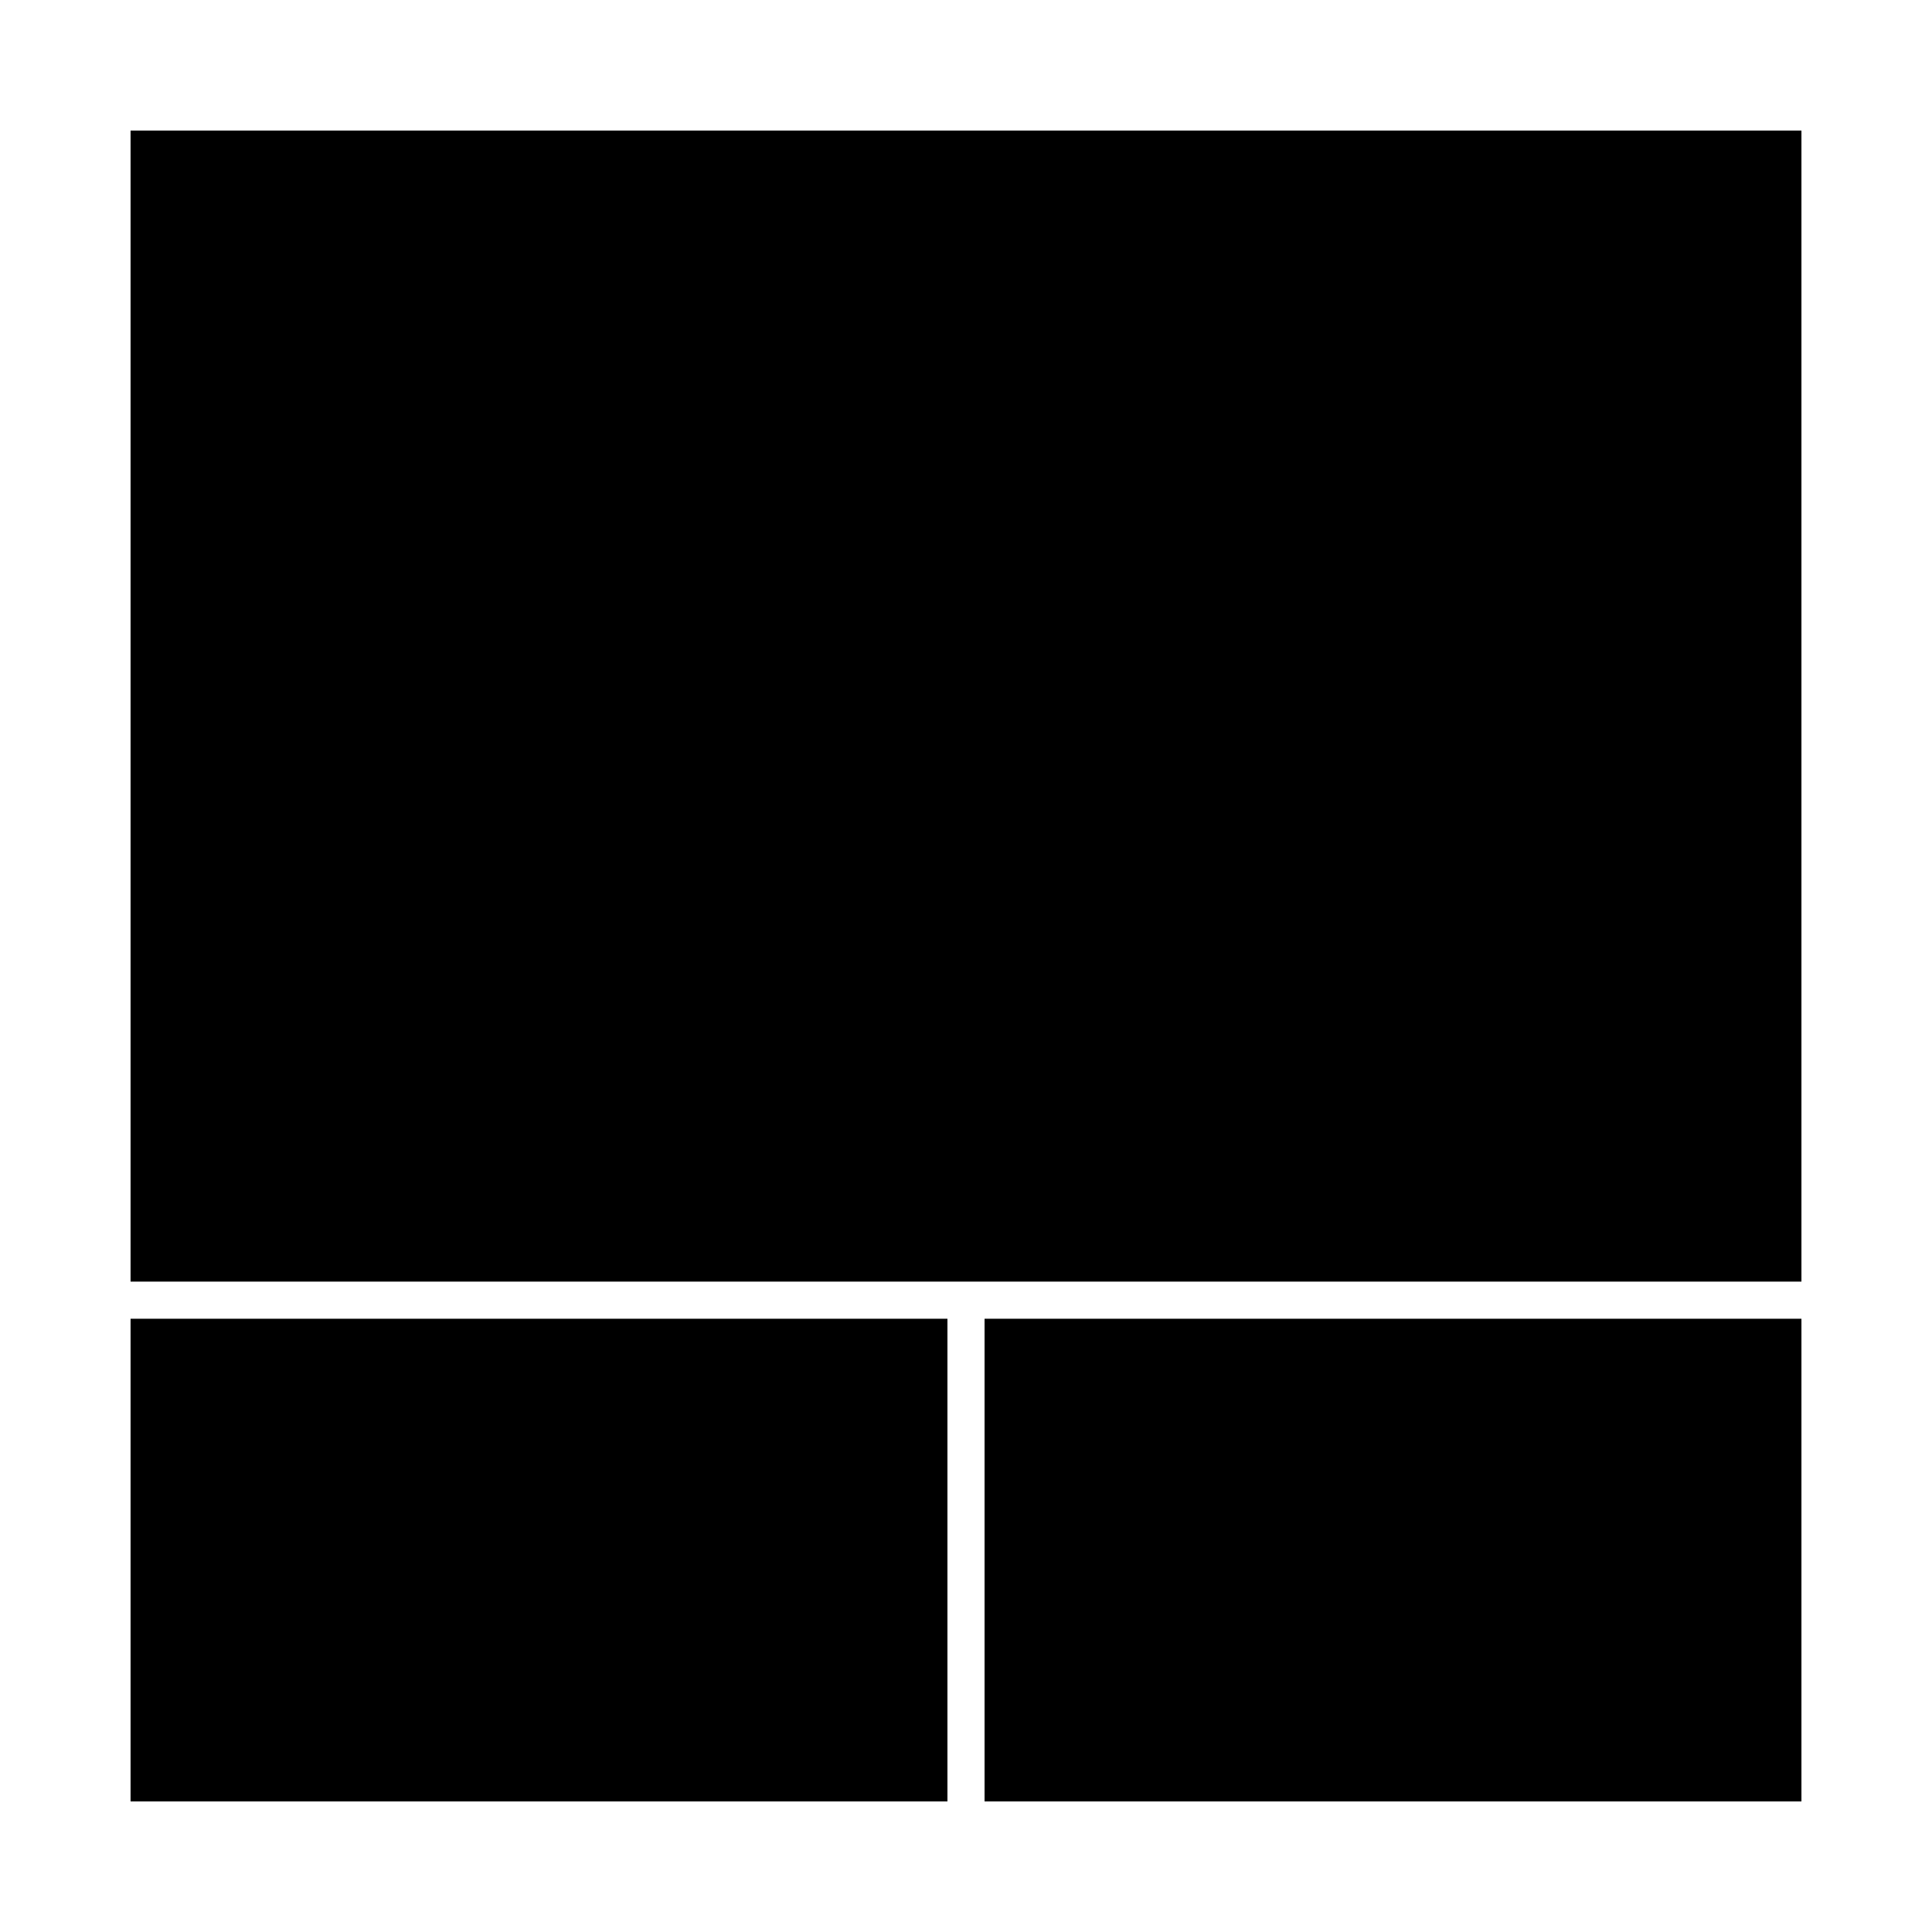 <?xml version="1.0" encoding="UTF-8"?>
<!-- Uploaded to: ICON Repo, www.svgrepo.com, Generator: ICON Repo Mixer Tools -->
<svg fill="#000000" width="800px" height="800px" version="1.1" viewBox="144 144 512 512" xmlns="http://www.w3.org/2000/svg">
 <g>
  <path d="m178.6 493.48h216.48v127.92h-216.48z"/>
  <path d="m404.92 493.48h216.48v127.92h-216.48z"/>
  <path d="m178.6 178.6v305.04h442.8v-305.04z"/>
 </g>
</svg>